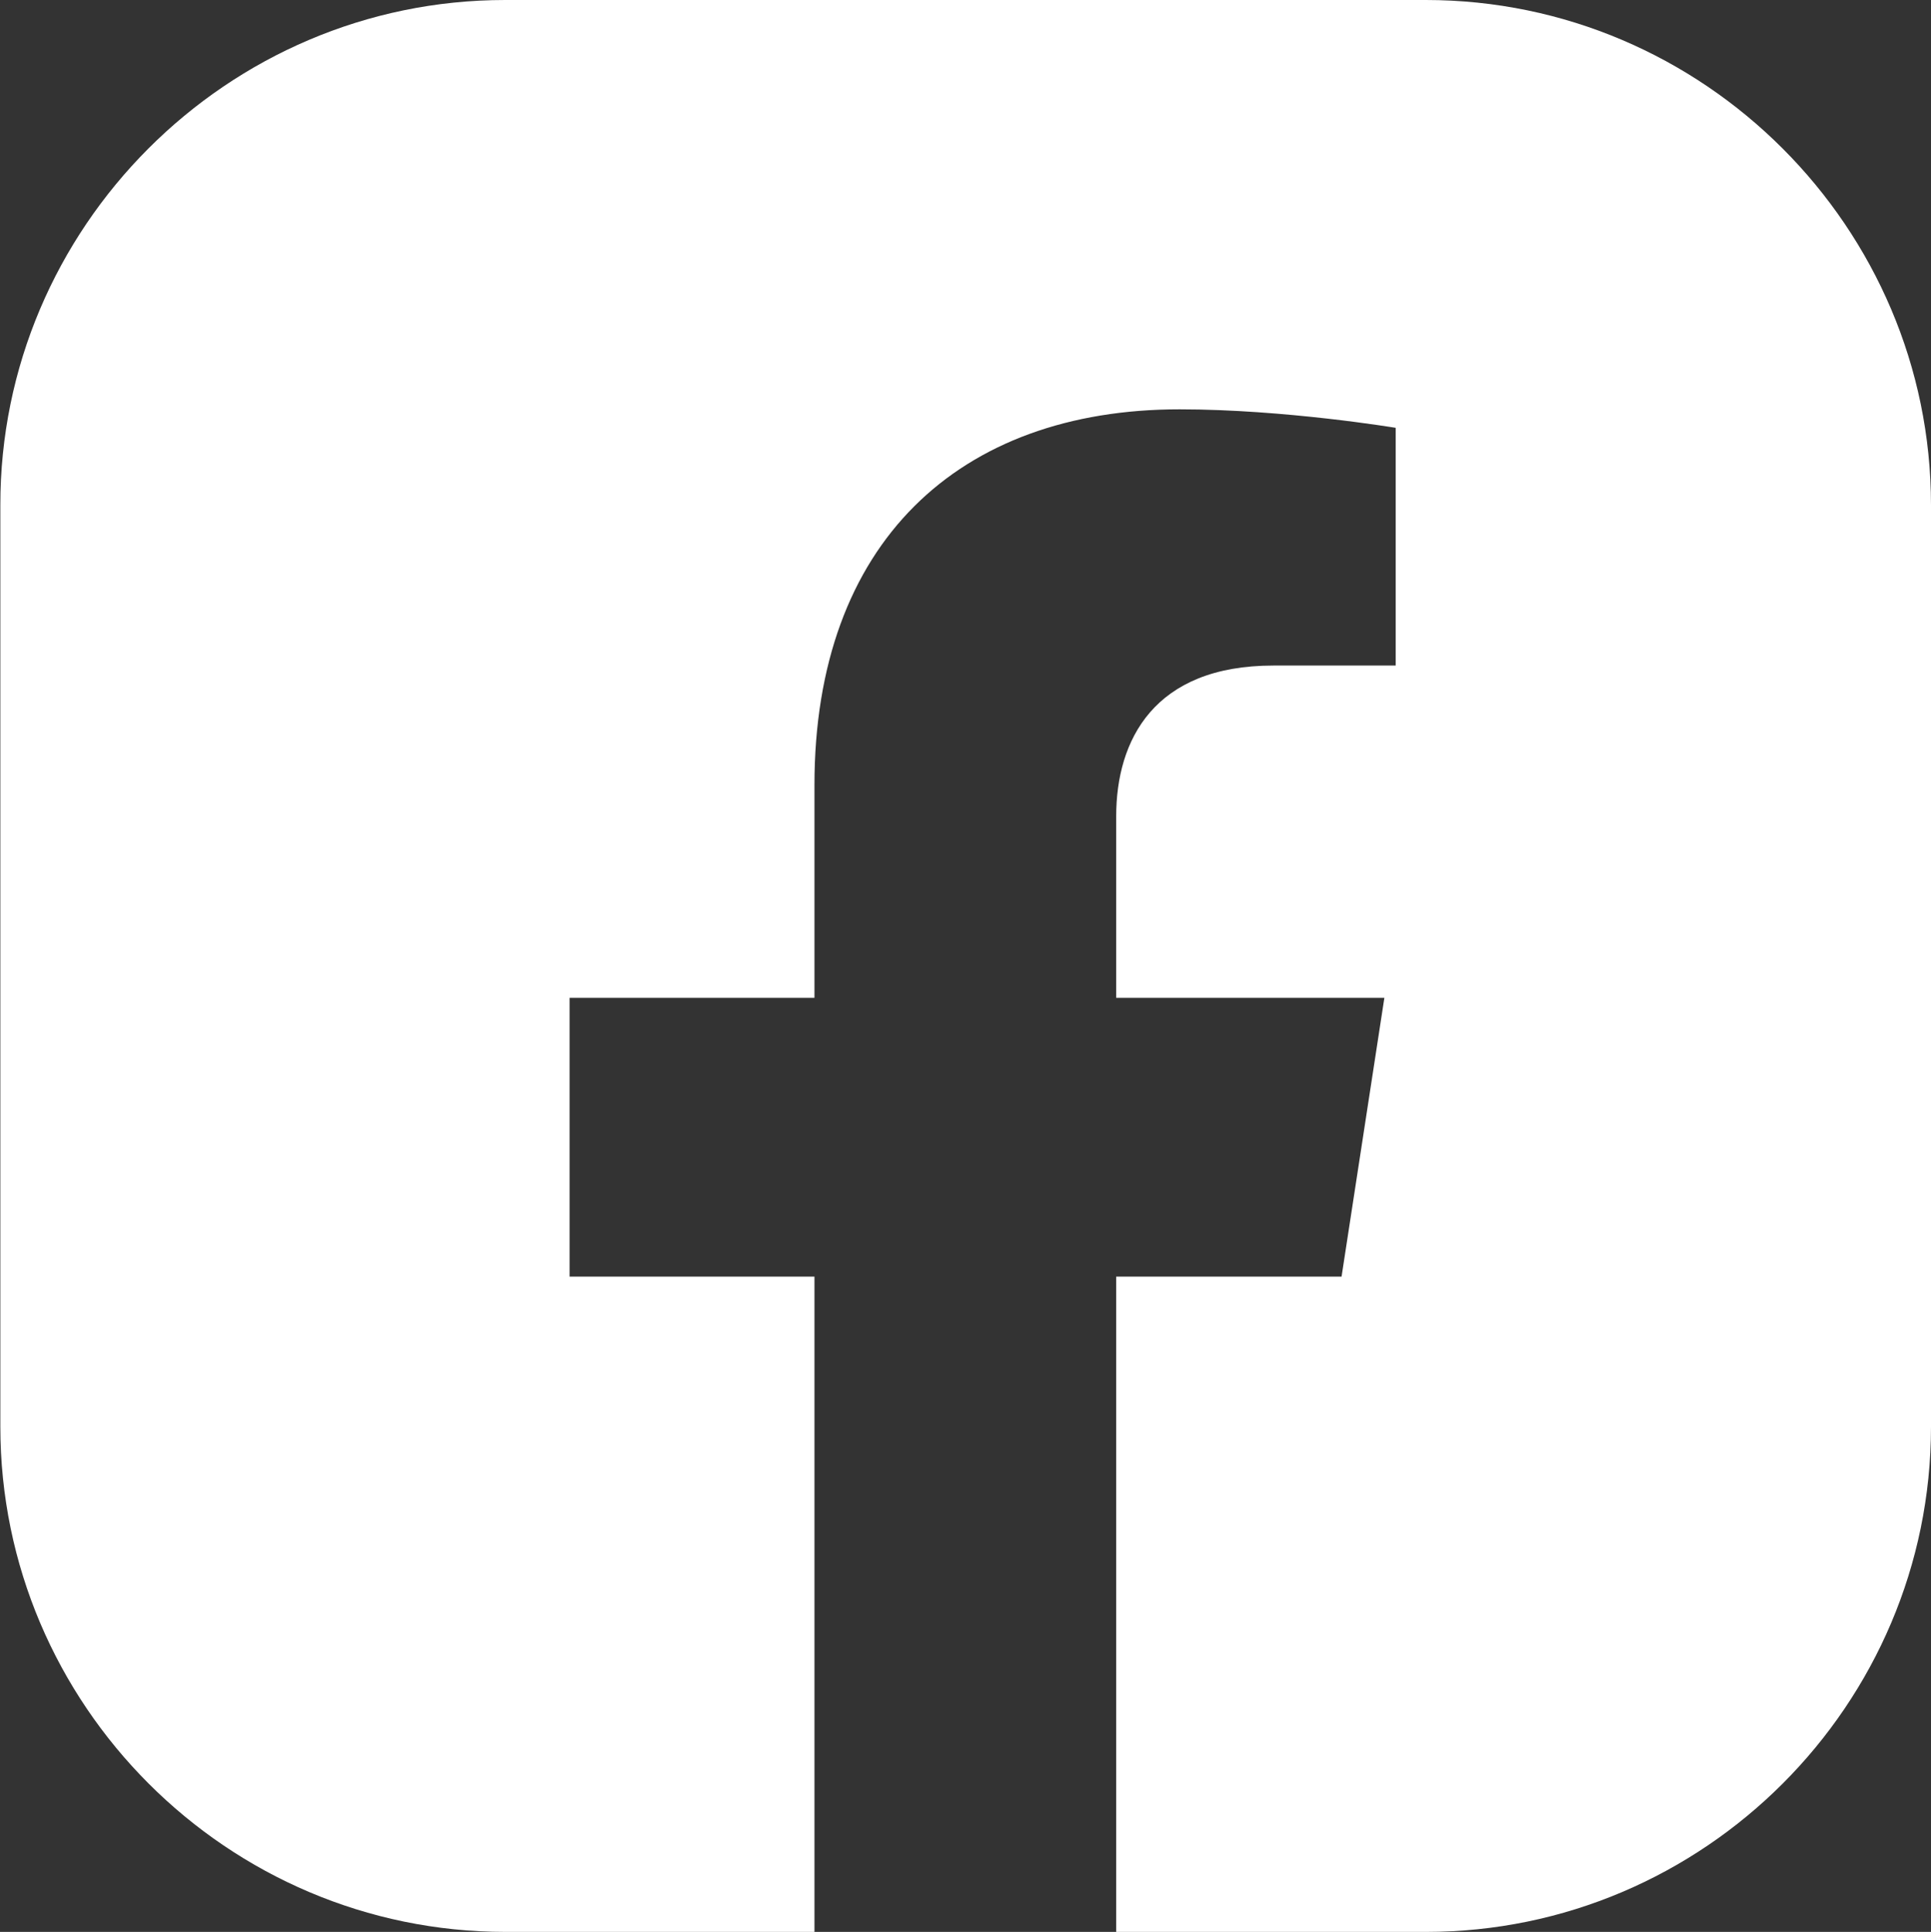 <svg viewBox="0 0 56.38 56.4" data-sanitized-data-name="Layer 2" data-name="Layer 2" id="Layer_2" xmlns="http://www.w3.org/2000/svg">
  <rect x="0" y="0" width="56.38" height="56.4" fill="#333333" stroke="none"/>
  <defs>
    <style>
      .cls-1 {
        fill: #fff;
        stroke-width: 0px;
      }
    </style>
  </defs>
  <g id="ELEMENTS">
    <path d="m56.38,14.75v26.9c0,8.12-6.63,14.75-14.75,14.75h-9.04v-19.13h6.58l1.25-8.14h-7.83v-5.3c0-2.22,1.1-4.4,4.59-4.4h3.57v-6.94s-3.24-.54-6.31-.54c-6.44,0-10.66,3.89-10.66,10.97v6.21h-7.15v8.14h7.15v19.13h-9.02c-8.12,0-14.75-6.63-14.75-14.75V14.75C0,6.65,6.63,0,14.75,0h26.88c8.12,0,14.75,6.65,14.75,14.75Z" class="cls-1"></path>
  </g>
</svg>
